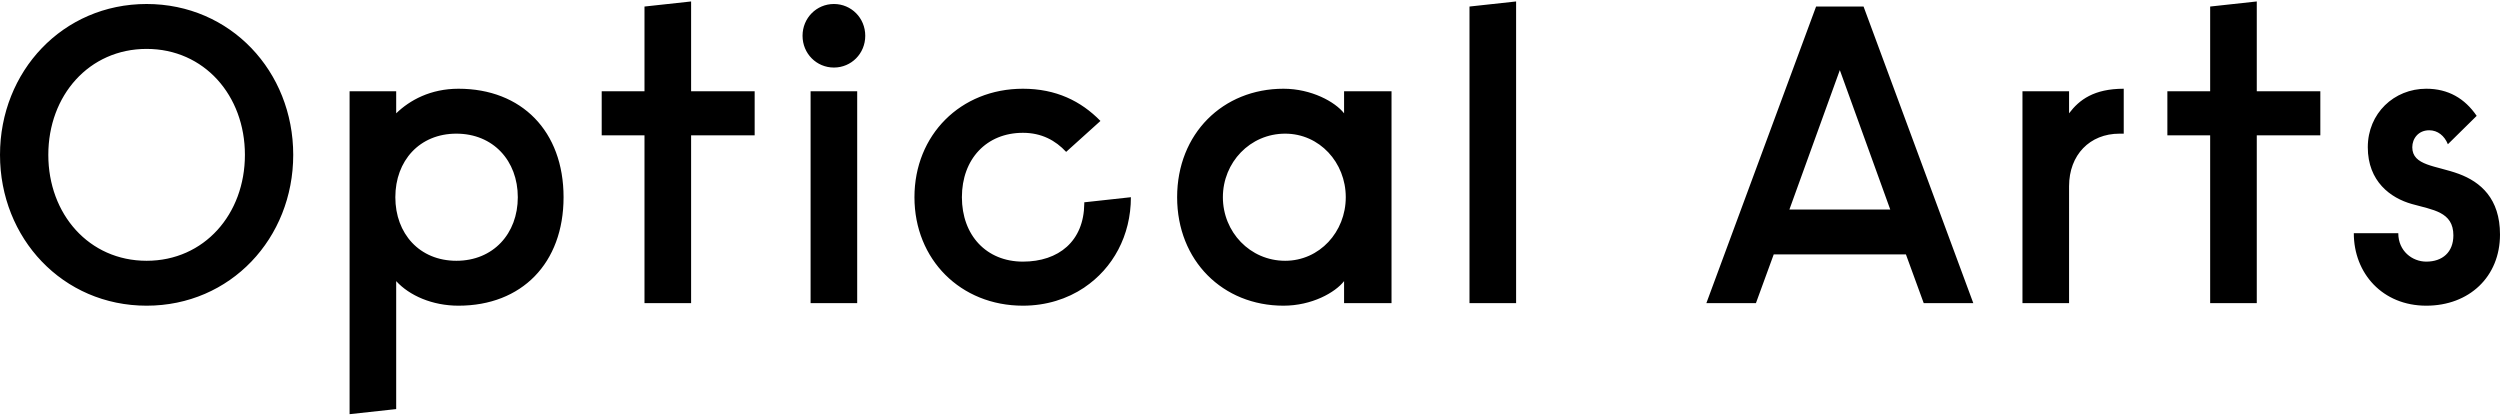 <svg xmlns:xlink="http://www.w3.org/1999/xlink" xmlns="http://www.w3.org/2000/svg" viewBox="0 0 800 133" width="800"  height="133" >
					<path d="M327.331,42.5c-11.661,0-19.524,8.405-19.524,20.608s7.863,20.613,19.524,20.613c11.436,0,19.513-6.519,19.637-18.536
						v-0.446l14.918-1.631c0,12.327-5.786,22.753-14.89,28.871v0.017c-5.52,3.703-12.254,5.825-19.665,5.825
						c-19.93,0-34.708-14.777-34.708-34.713c0-19.93,14.777-34.713,34.708-34.713c10.578,0,18.576,3.934,24.813,10.307l-10.978,9.9
						C337.773,44.938,333.297,42.5,327.331,42.5 M753.219,74.634c0,12.881,9.217,23.187,23.187,23.187
						C790.1,97.821,800,88.604,800,75.04c0-11.526-6.237-16.815-13.157-19.389c-7.321-2.709-14.913-2.574-14.913-8.54
						c0-2.715,1.897-5.424,5.424-5.424c2.709,0,4.882,1.761,5.966,4.47l9.217-9.082c-3.793-5.56-9.082-8.681-16.132-8.681
						c-10.307,0-18.711,7.868-18.711,18.717c0,10.978,7.321,16.267,14.1,18.169c6.643,1.897,13.287,2.438,13.287,10.03
						c0,5.424-3.522,8.41-8.675,8.41c-4.476,0-8.952-3.392-8.952-9.088H753.219z M707.251,29.213h-13.693v14.1h13.693v53.695h14.918
						V43.313h20.337v-14.1h-20.337V0.466l-14.918,1.626V29.213z M647.189,97.008h14.913V59.586c0-10.036,6.643-16.815,16.137-16.815
						h1.355V28.395c-9.494,0-14.235,3.528-17.492,7.868v-7.05h-14.913V97.008z M588.746,22.428l16.132,44.613h-32.269L588.746,22.428z
						 M631.458,97.008l-35.12-94.917h-15.189l-35.114,94.917h15.861l5.695-15.596h42.305l5.695,15.596H631.458z M470.236,97.008h14.918
						V0.466l-14.918,1.626V97.008z M430.646,63.108c0,11.12-8.41,20.342-19.389,20.342c-11.255,0-19.936-9.223-19.936-20.342
						s8.681-20.337,19.936-20.337C422.236,42.771,430.646,51.988,430.646,63.108 M430.105,29.213v7.05
						c-2.85-3.663-10.442-7.868-19.394-7.868c-19.389,0-34.03,14.376-34.03,34.713c0,20.342,14.642,34.713,34.03,34.713
						c9.087,0,16.544-4.205,19.394-7.863v7.05h15.183V29.213H430.105z M256.815,11.45c0,5.695,4.476,10.166,10.036,10.166
						s10.03-4.47,10.03-10.166c0-5.695-4.47-10.171-10.03-10.171S256.815,5.755,256.815,11.45 M259.389,97.008h14.913V29.213h-14.913
						V97.008z M206.236,29.213h-13.693v14.1h13.693v53.695h14.918V43.313h20.337v-14.1h-20.337V0.466l-14.918,1.626V29.213z
						 M126.508,63.108c0-11.661,7.733-20.337,19.53-20.337s19.66,8.675,19.66,20.337s-7.863,20.342-19.66,20.342
						S126.508,74.769,126.508,63.108 M111.867,29.213v103.321l14.913-1.626v-40.95c4.205,4.606,11.526,7.863,19.936,7.863
						c20.201,0,33.624-13.558,33.624-34.713c0-21.15-13.422-34.713-33.624-34.713c-8.952,0-15.596,3.663-19.936,7.868v-7.05H111.867z
						 M78.373,49.55c0,18.982-13.016,33.9-31.456,33.9S15.46,68.532,15.46,49.55s13.016-33.9,31.456-33.9S78.373,30.568,78.373,49.55
						 M93.833,49.55c0-26.709-20.066-48.271-46.916-48.271C20.072,1.279,0,22.84,0,49.55s20.072,48.271,46.916,48.271
						C73.767,97.821,93.833,76.259,93.833,49.55"></path>
				</svg>
